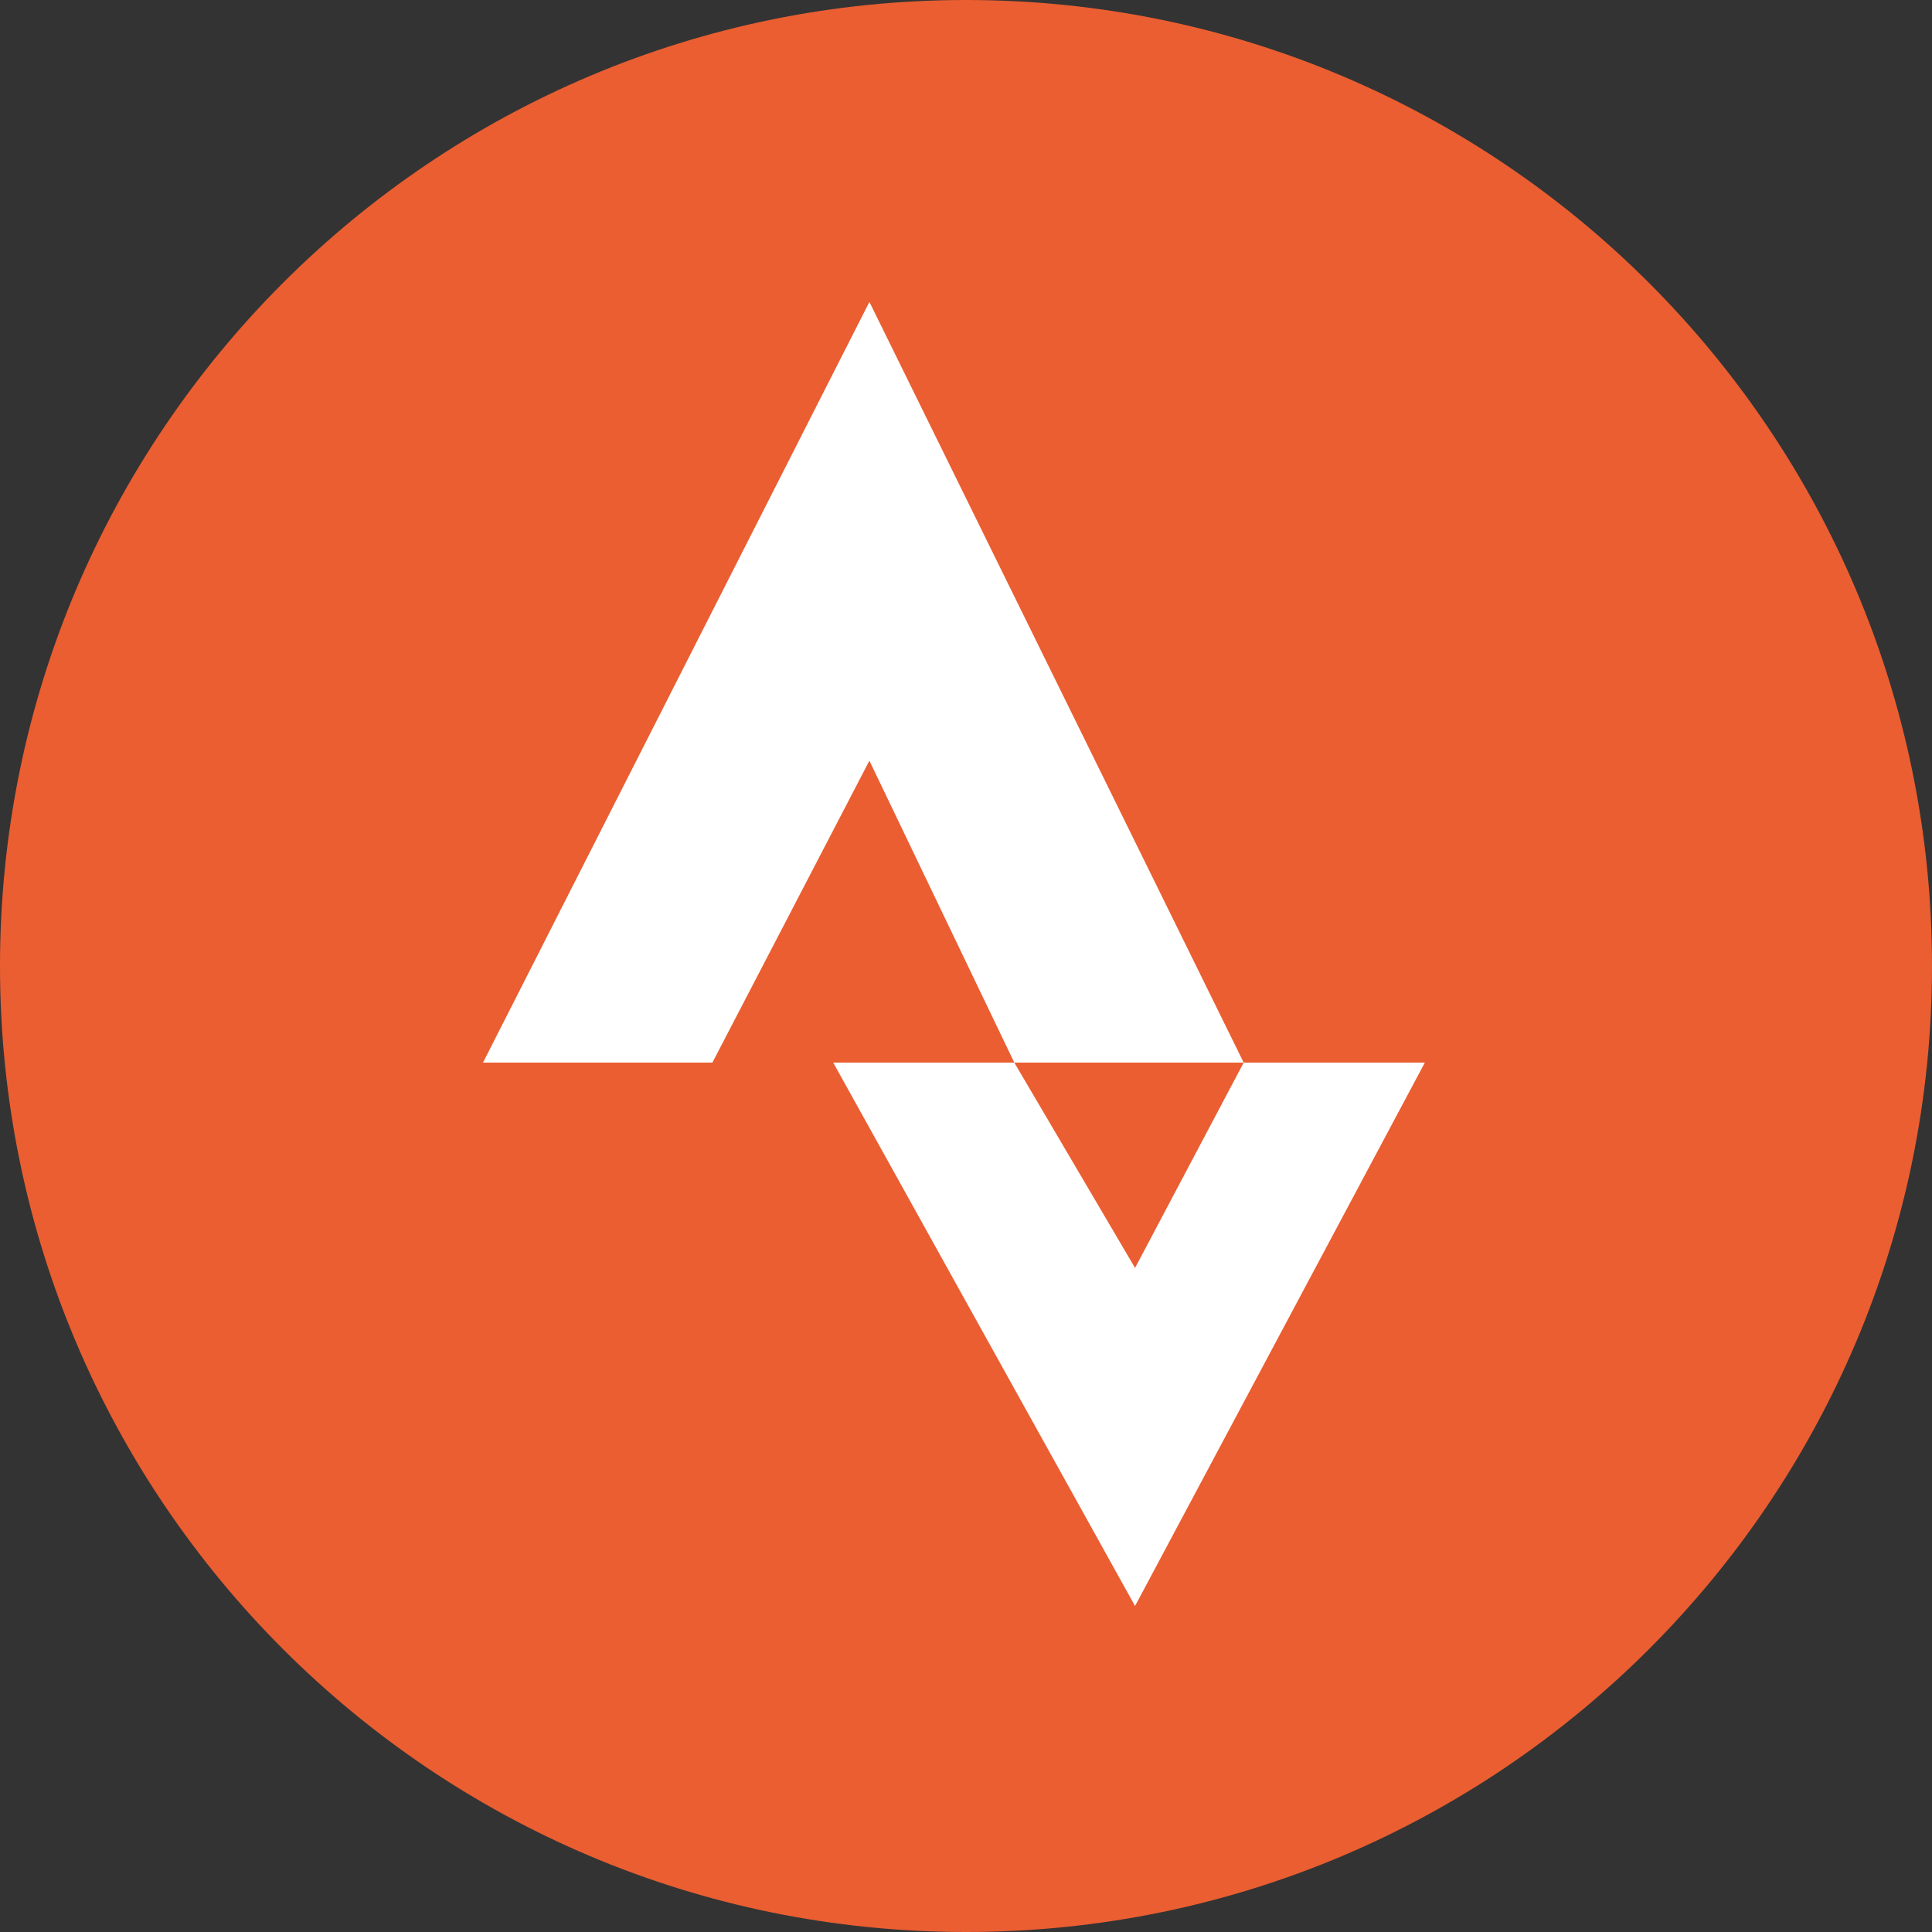 <svg width="30" height="30" viewBox="0 0 30 30" fill="none" xmlns="http://www.w3.org/2000/svg">
<rect x="0" y="0" width="30" height="30" fill="#333333" stroke="none"/>
<path d="M30 15C30 23.284 23.284 30 15 30C6.716 30 0 23.284 0 15C0 6.716 6.716 0 15 0C23.284 0 30 6.716 30 15Z" fill="#EA5E31"/>
<path fill-rule="evenodd" clip-rule="evenodd" d="M12.938 16.5L17.625 24.938L22.125 16.5H19.312L17.625 19.688L15.75 16.5H12.938Z" fill="white"/>
<path fill-rule="evenodd" clip-rule="evenodd" d="M13.5 4.688L19.312 16.5H7.5L13.5 4.688ZM13.5 11.812L15.75 16.5H11.062L13.5 11.812Z" fill="white"/>
</svg>
